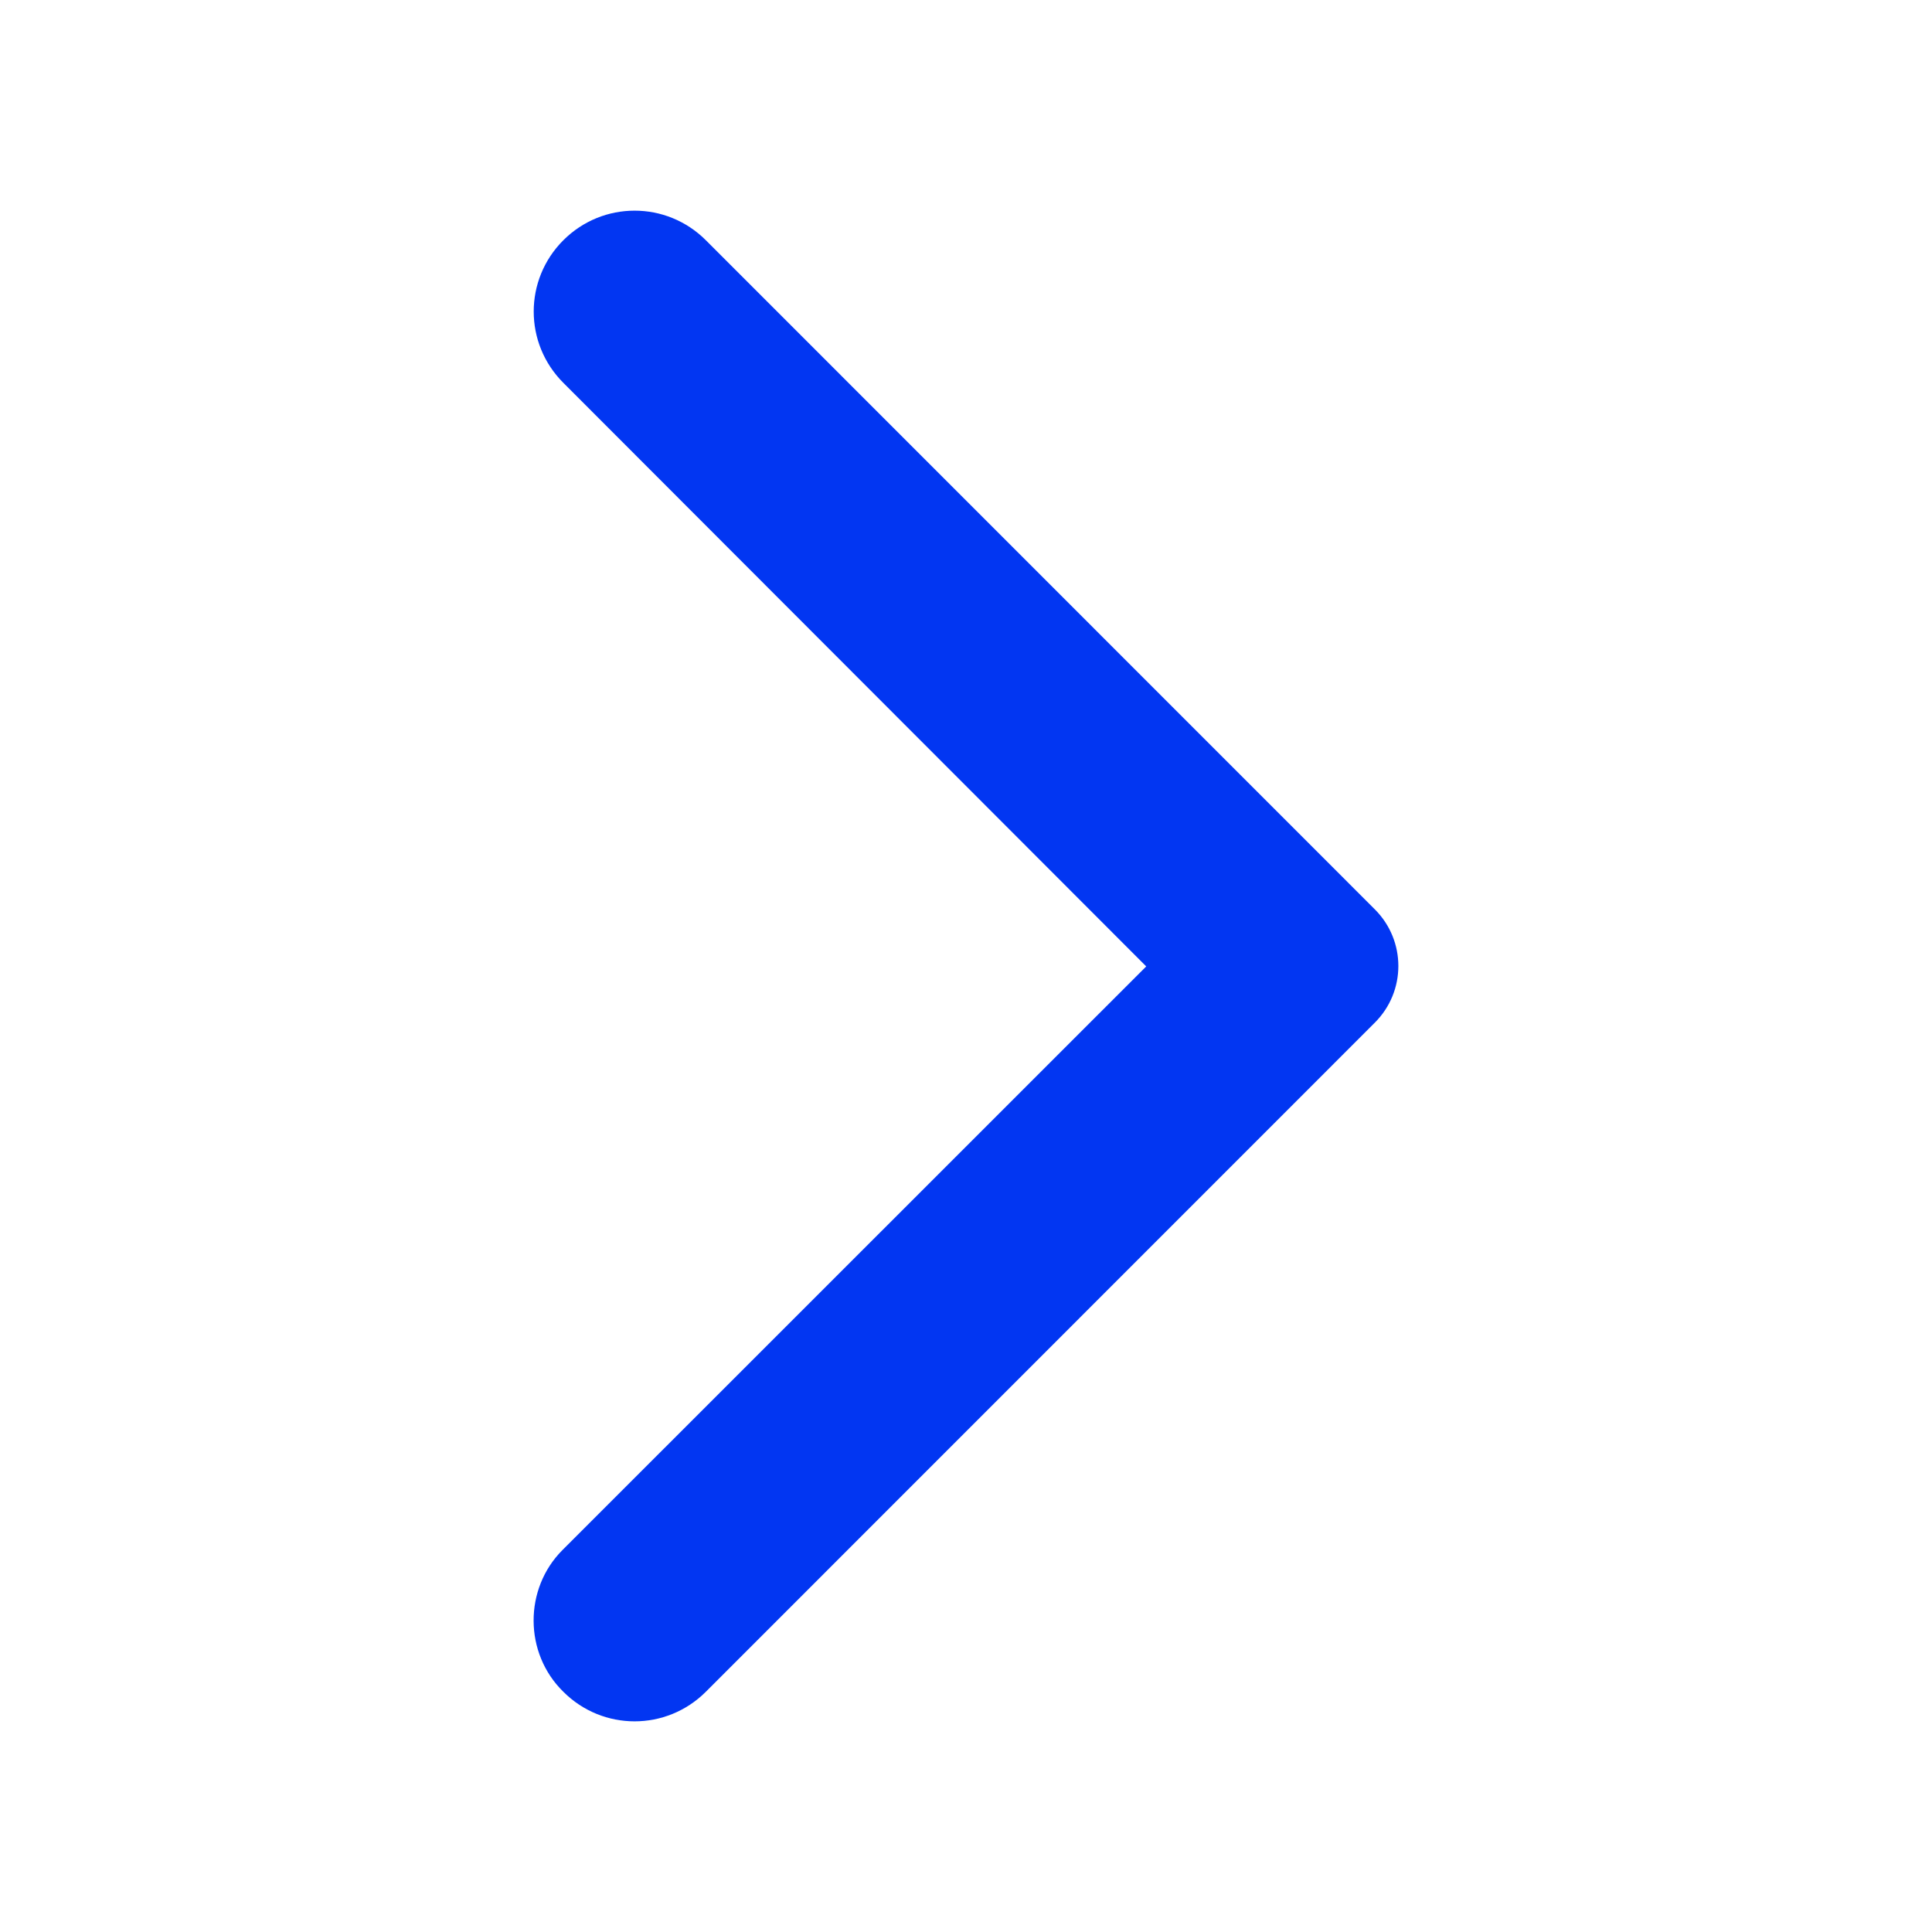 <svg width="14" height="14" viewBox="0 0 14 14" fill="none" xmlns="http://www.w3.org/2000/svg">
<path d="M4.082 12.259C4.368 12.545 4.829 12.545 5.115 12.259L9.962 7.411C10.19 7.184 10.19 6.816 9.962 6.589L5.115 1.741C4.829 1.455 4.368 1.455 4.082 1.741C3.796 2.027 3.796 2.488 4.082 2.774L8.306 7.003L4.076 11.232C3.796 11.512 3.796 11.979 4.082 12.259Z" fill="#0236F2"/>
</svg>
